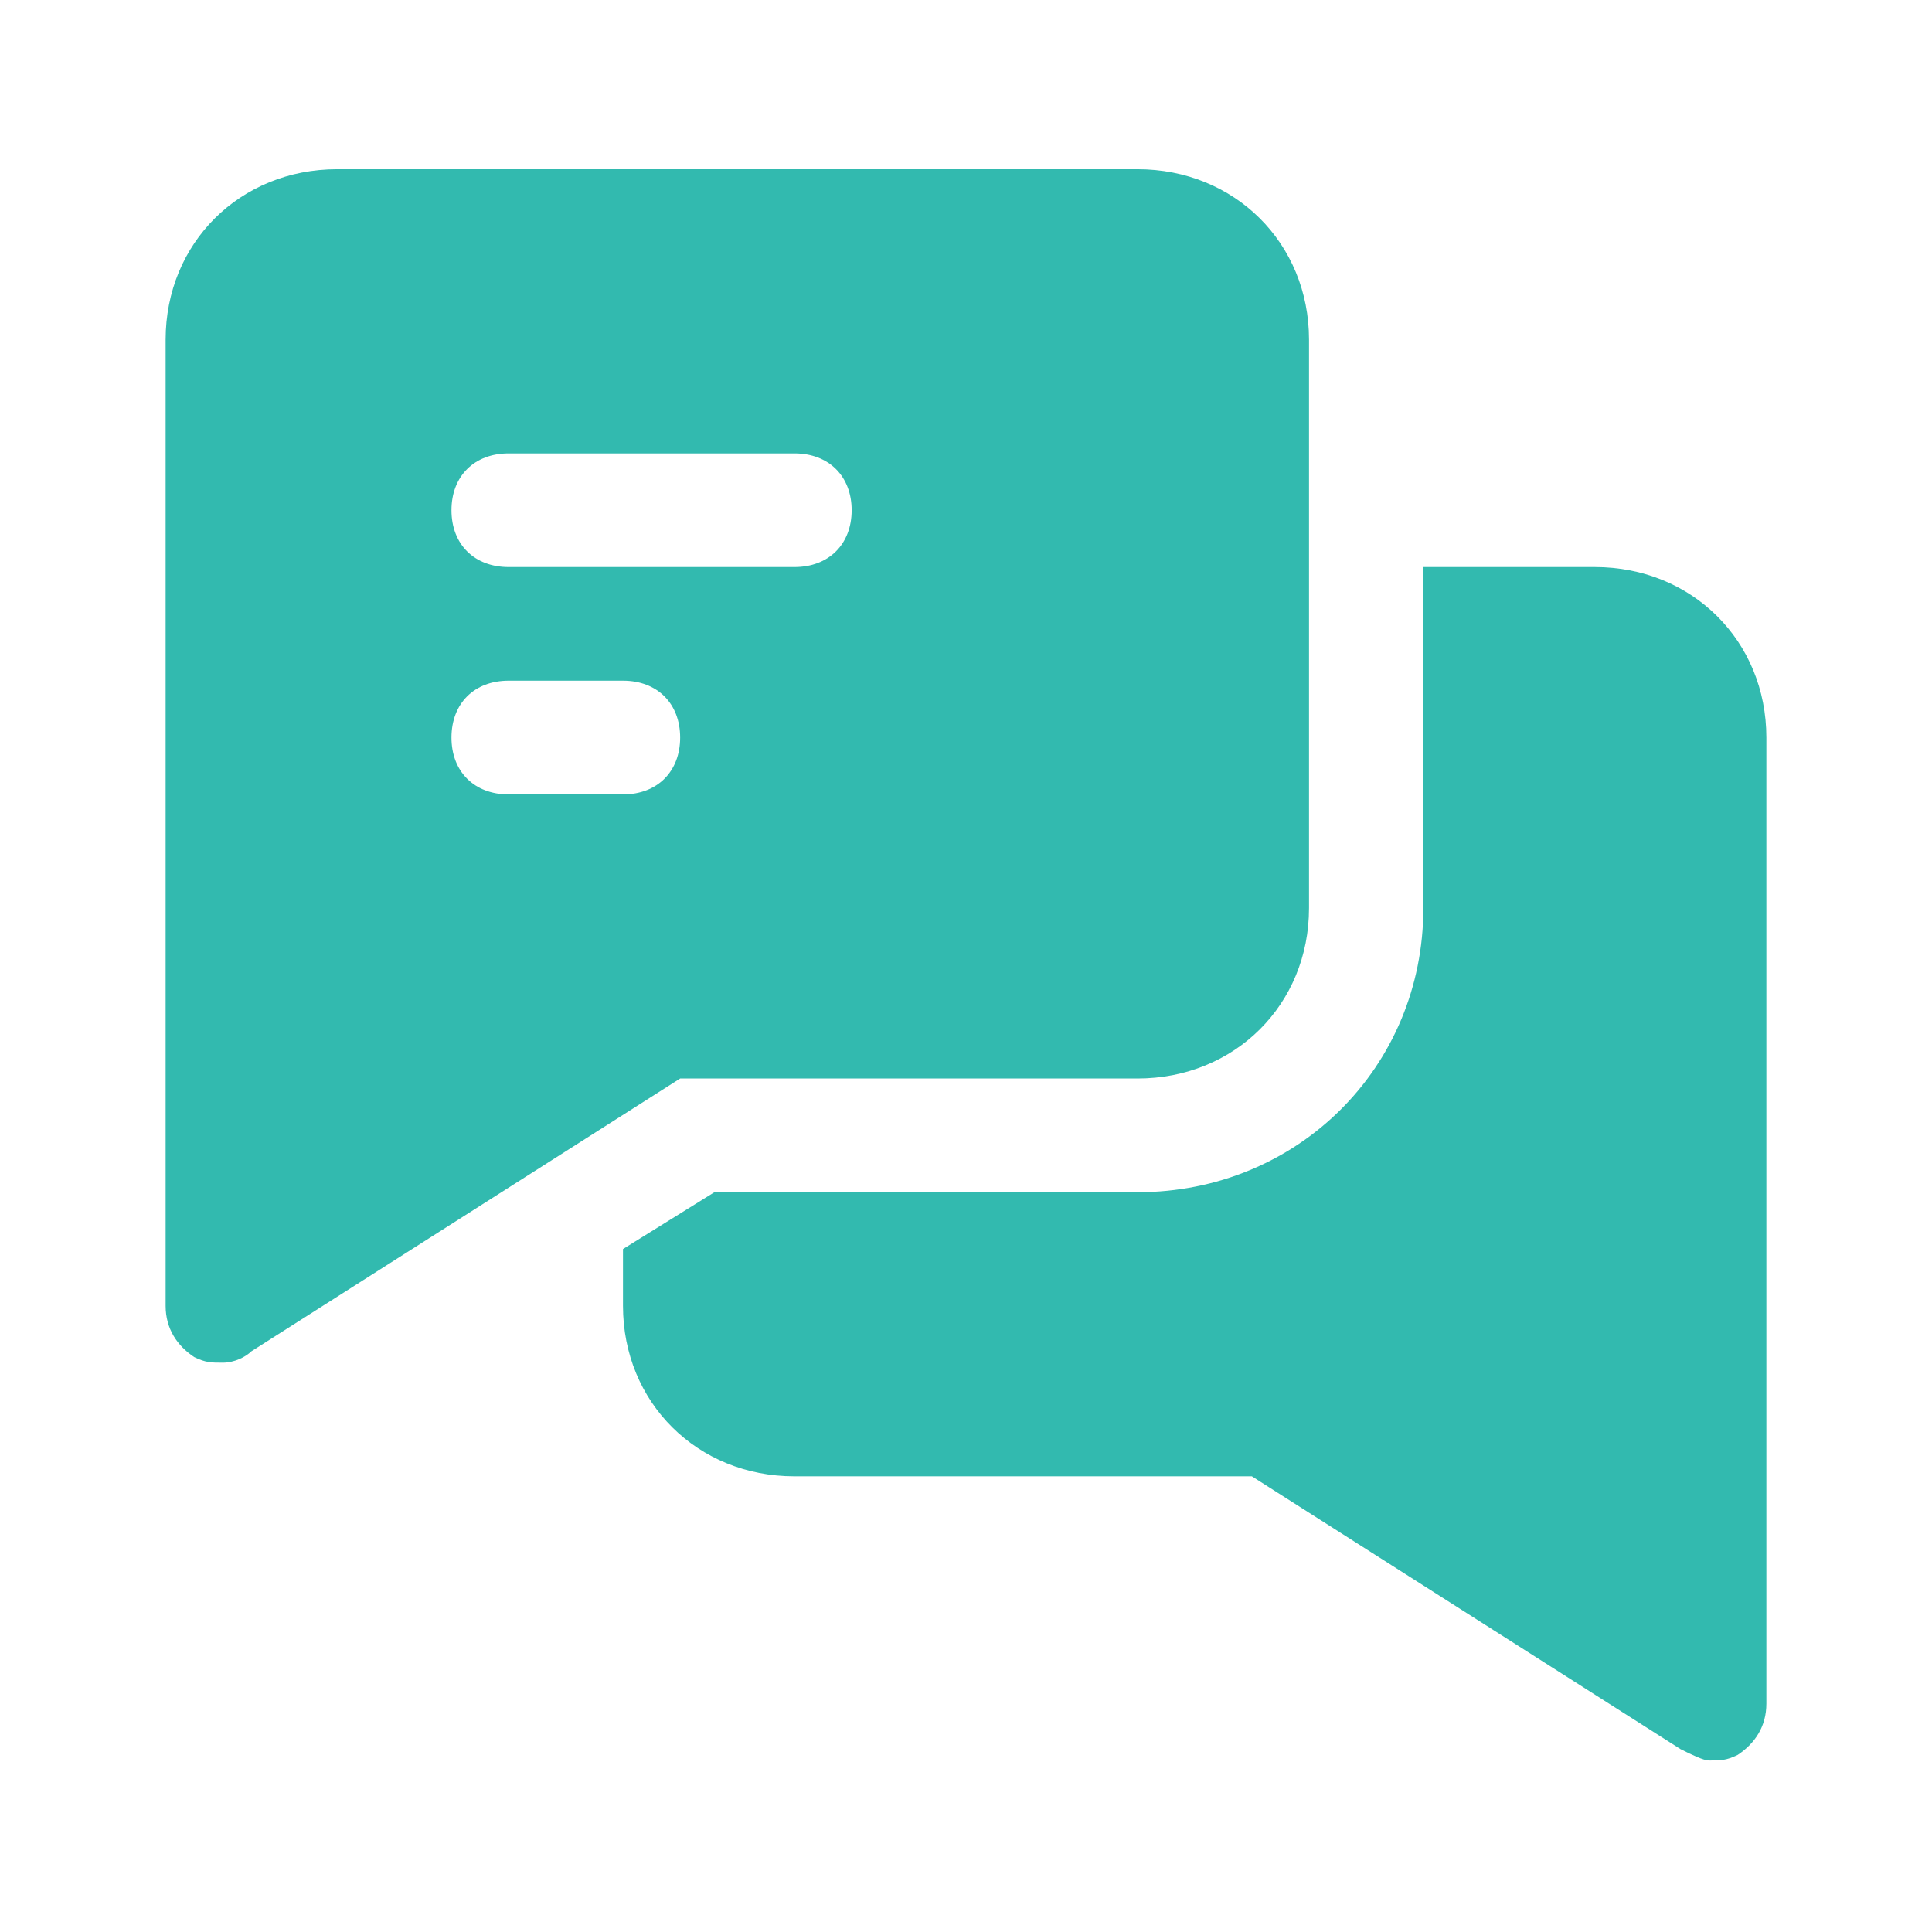 <svg width="22" height="22" viewBox="0 0 22 22" fill="none" xmlns="http://www.w3.org/2000/svg">
<path d="M12.953 1.927H3.839C2.732 1.927 1.886 2.768 1.886 3.868V14.87C1.886 15.129 2.016 15.323 2.211 15.453C2.341 15.517 2.407 15.517 2.537 15.517C2.667 15.517 2.797 15.453 2.862 15.388L7.745 12.281H12.953C14.059 12.281 14.906 11.44 14.906 10.34V3.868C14.906 2.768 14.059 1.927 12.953 1.927ZM7.094 9.046H5.792C5.401 9.046 5.141 8.787 5.141 8.399C5.141 8.01 5.401 7.751 5.792 7.751H7.094C7.484 7.751 7.745 8.01 7.745 8.399C7.745 8.787 7.484 9.046 7.094 9.046ZM9.047 6.457H5.792C5.401 6.457 5.141 6.198 5.141 5.81C5.141 5.422 5.401 5.163 5.792 5.163H9.047C9.437 5.163 9.698 5.422 9.698 5.81C9.698 6.198 9.437 6.457 9.047 6.457Z" fill="#32BAAF"/>
<path d="M18.161 6.457H16.208V10.34C16.208 12.152 14.776 13.576 12.953 13.576H8.135L7.094 14.223V14.87C7.094 15.97 7.94 16.811 9.047 16.811H14.255L19.137 19.918C19.267 19.983 19.398 20.047 19.463 20.047C19.593 20.047 19.658 20.047 19.788 19.983C19.984 19.853 20.114 19.659 20.114 19.4V8.399C20.114 7.298 19.267 6.457 18.161 6.457Z" fill="#32BAAF"/>
</svg>
